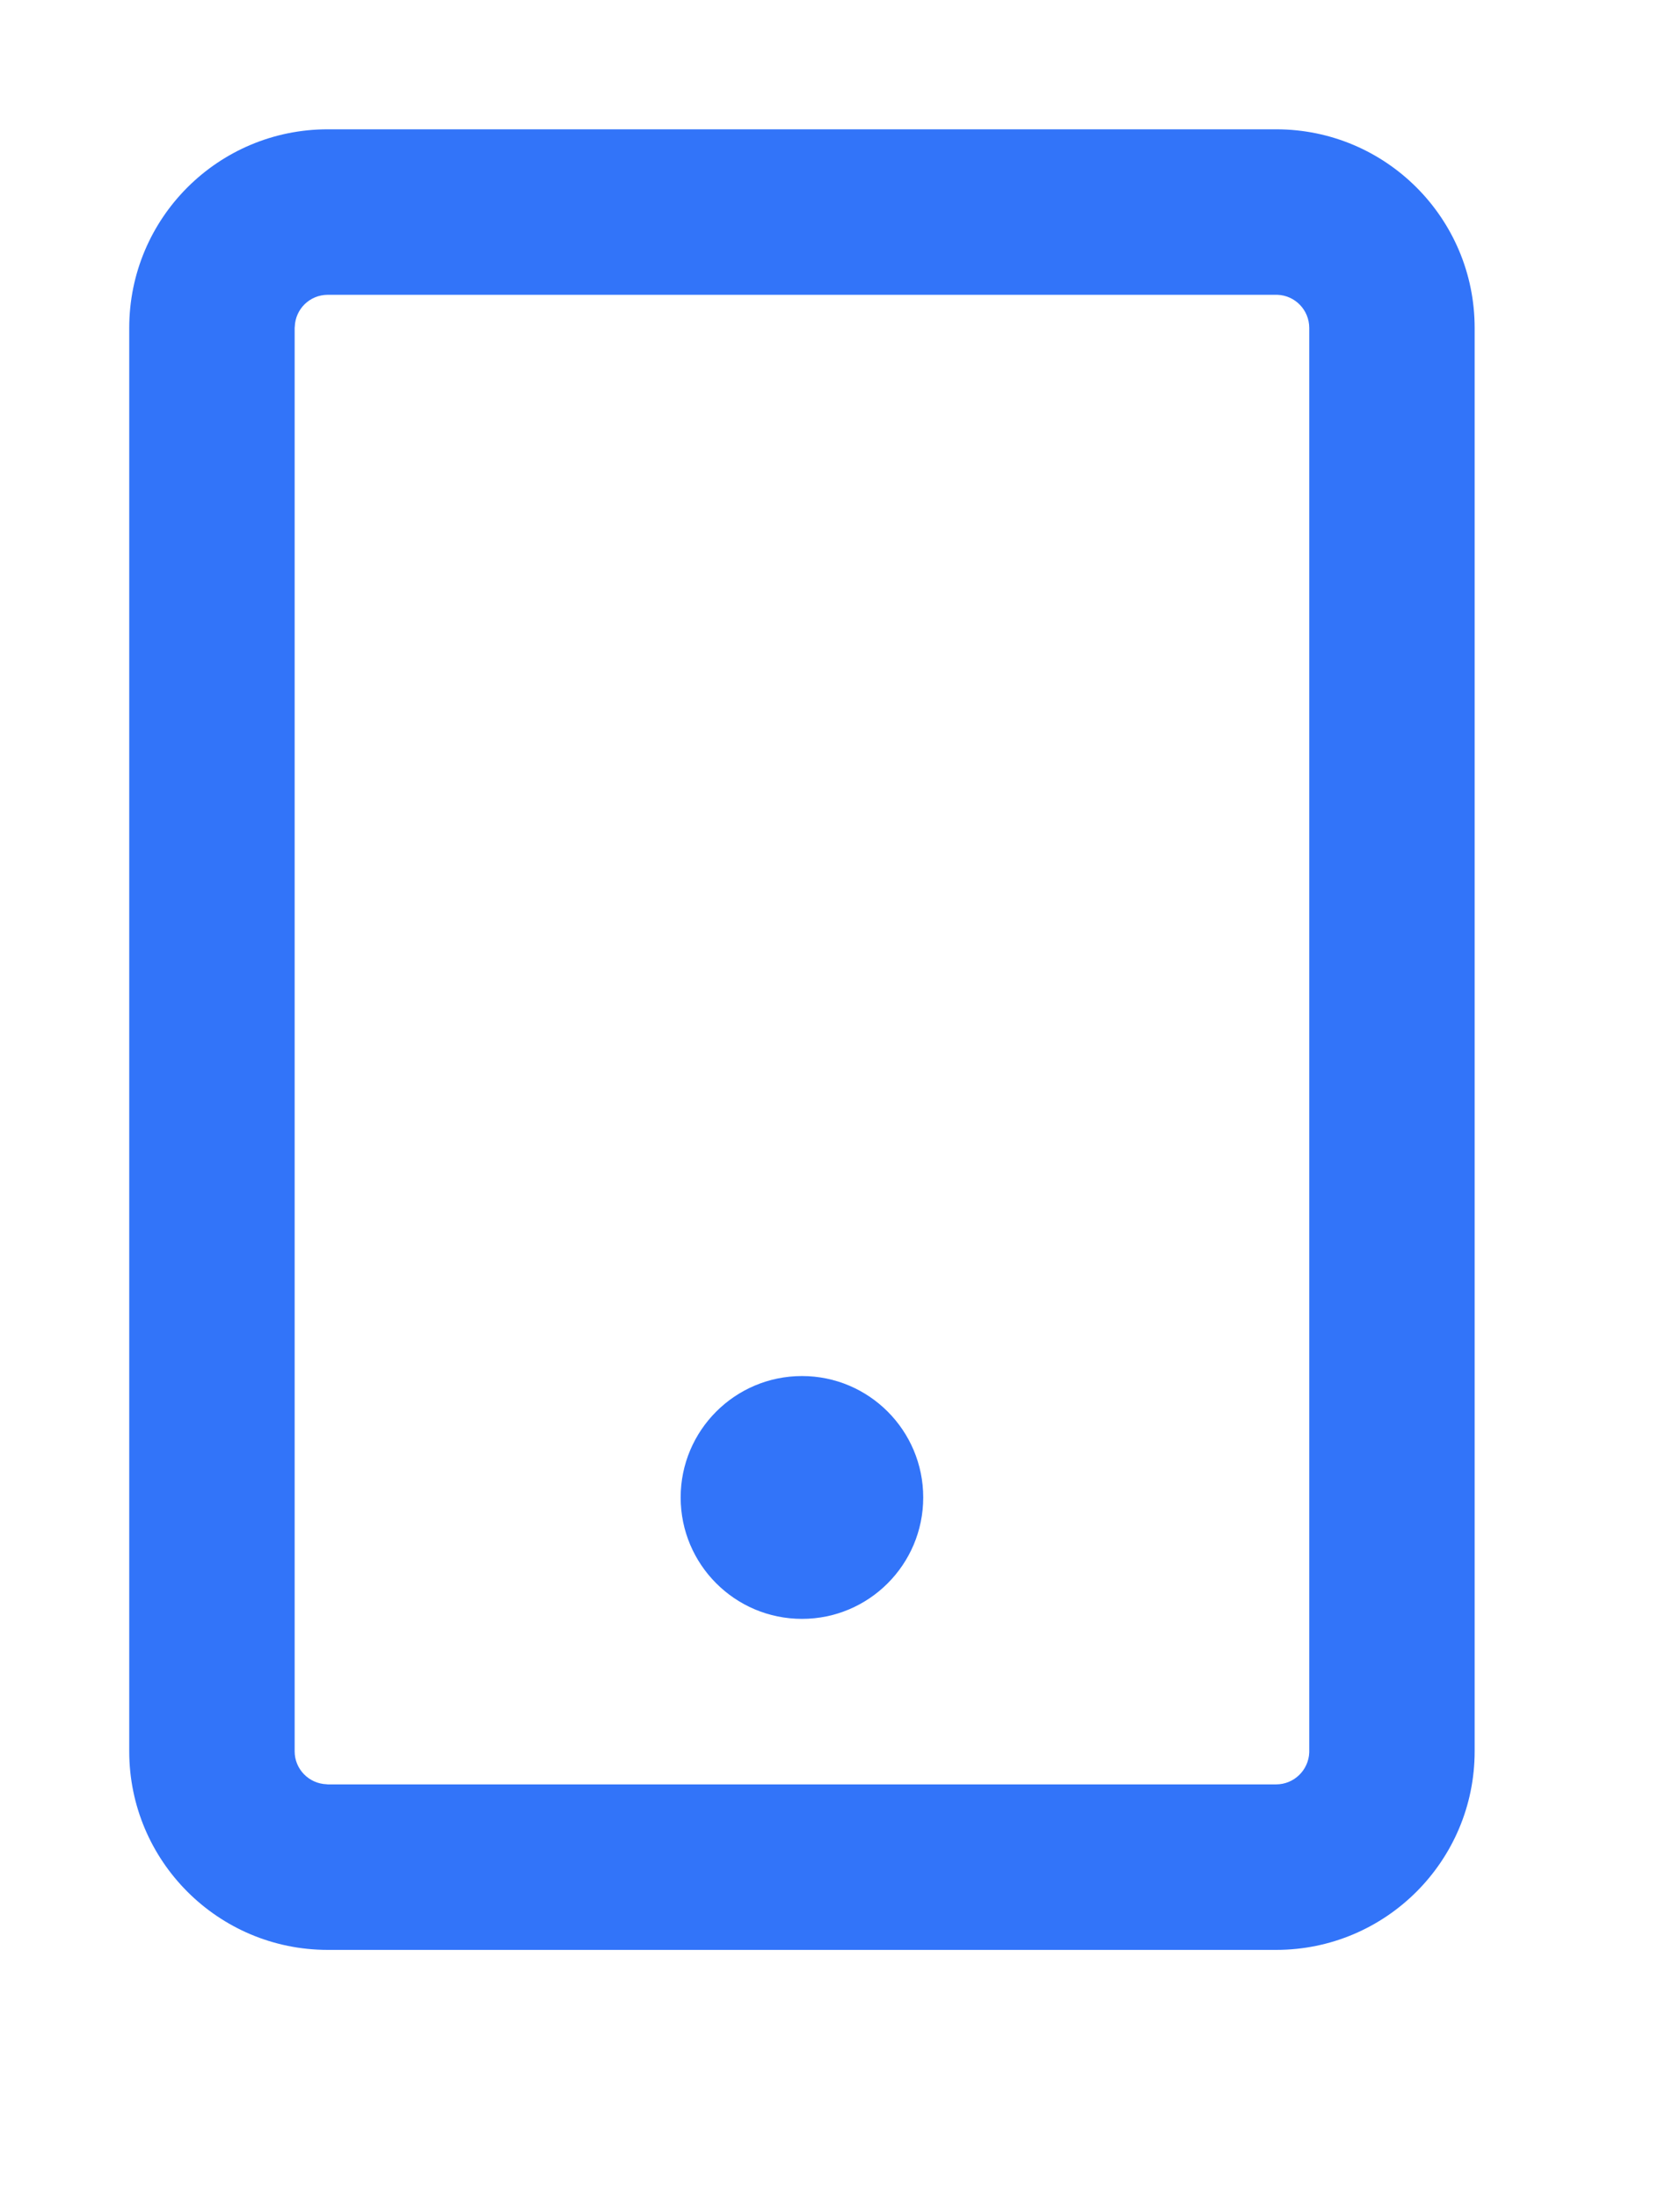 <?xml version="1.0" encoding="UTF-8"?>
<svg width="13px" height="17px" viewBox="0 0 13 17" version="1.1" xmlns="http://www.w3.org/2000/svg" xmlns:xlink="http://www.w3.org/1999/xlink">
    <title>手机号</title>
    <g id="官网-免费试用页" stroke="none" stroke-width="1" fill="none" fill-rule="evenodd">
        <g transform="translate(-1398, -266)" fill="#3274F9" fill-rule="nonzero" id="编组-10">
            <g transform="translate(1395, 266)">
                <g id="手机号-2" transform="translate(3, 0)">
                    <g id="形状-2" transform="translate(0.227, 0.061)">
                        <path d="M9.648,0.939 C10.496,0.939 11.184,1.626 11.184,2.475 L11.184,13.483 C11.184,14.331 10.496,15.019 9.648,15.019 L2.309,15.019 C1.461,15.019 0.773,14.331 0.773,13.483 L0.773,2.475 C0.773,1.626 1.461,0.939 2.309,0.939 L9.648,0.939 Z M9.648,2.219 L2.309,2.219 C2.171,2.219 2.059,2.328 2.054,2.465 L2.053,2.475 L2.053,13.483 C2.053,13.621 2.163,13.733 2.3,13.738 L2.309,13.739 L9.648,13.739 C9.786,13.739 9.899,13.629 9.904,13.492 L9.904,13.483 L9.904,2.475 C9.904,2.337 9.795,2.224 9.658,2.219 L9.648,2.219 Z M5.979,10.581 C6.497,10.581 6.917,11.002 6.917,11.52 C6.917,12.038 6.497,12.459 5.979,12.459 C5.46,12.459 5.04,12.038 5.04,11.52 C5.04,11.002 5.46,10.581 5.979,10.581 Z" id="形状"></path>
                    </g>
                </g>
            </g>
        </g>
    </g>
</svg>